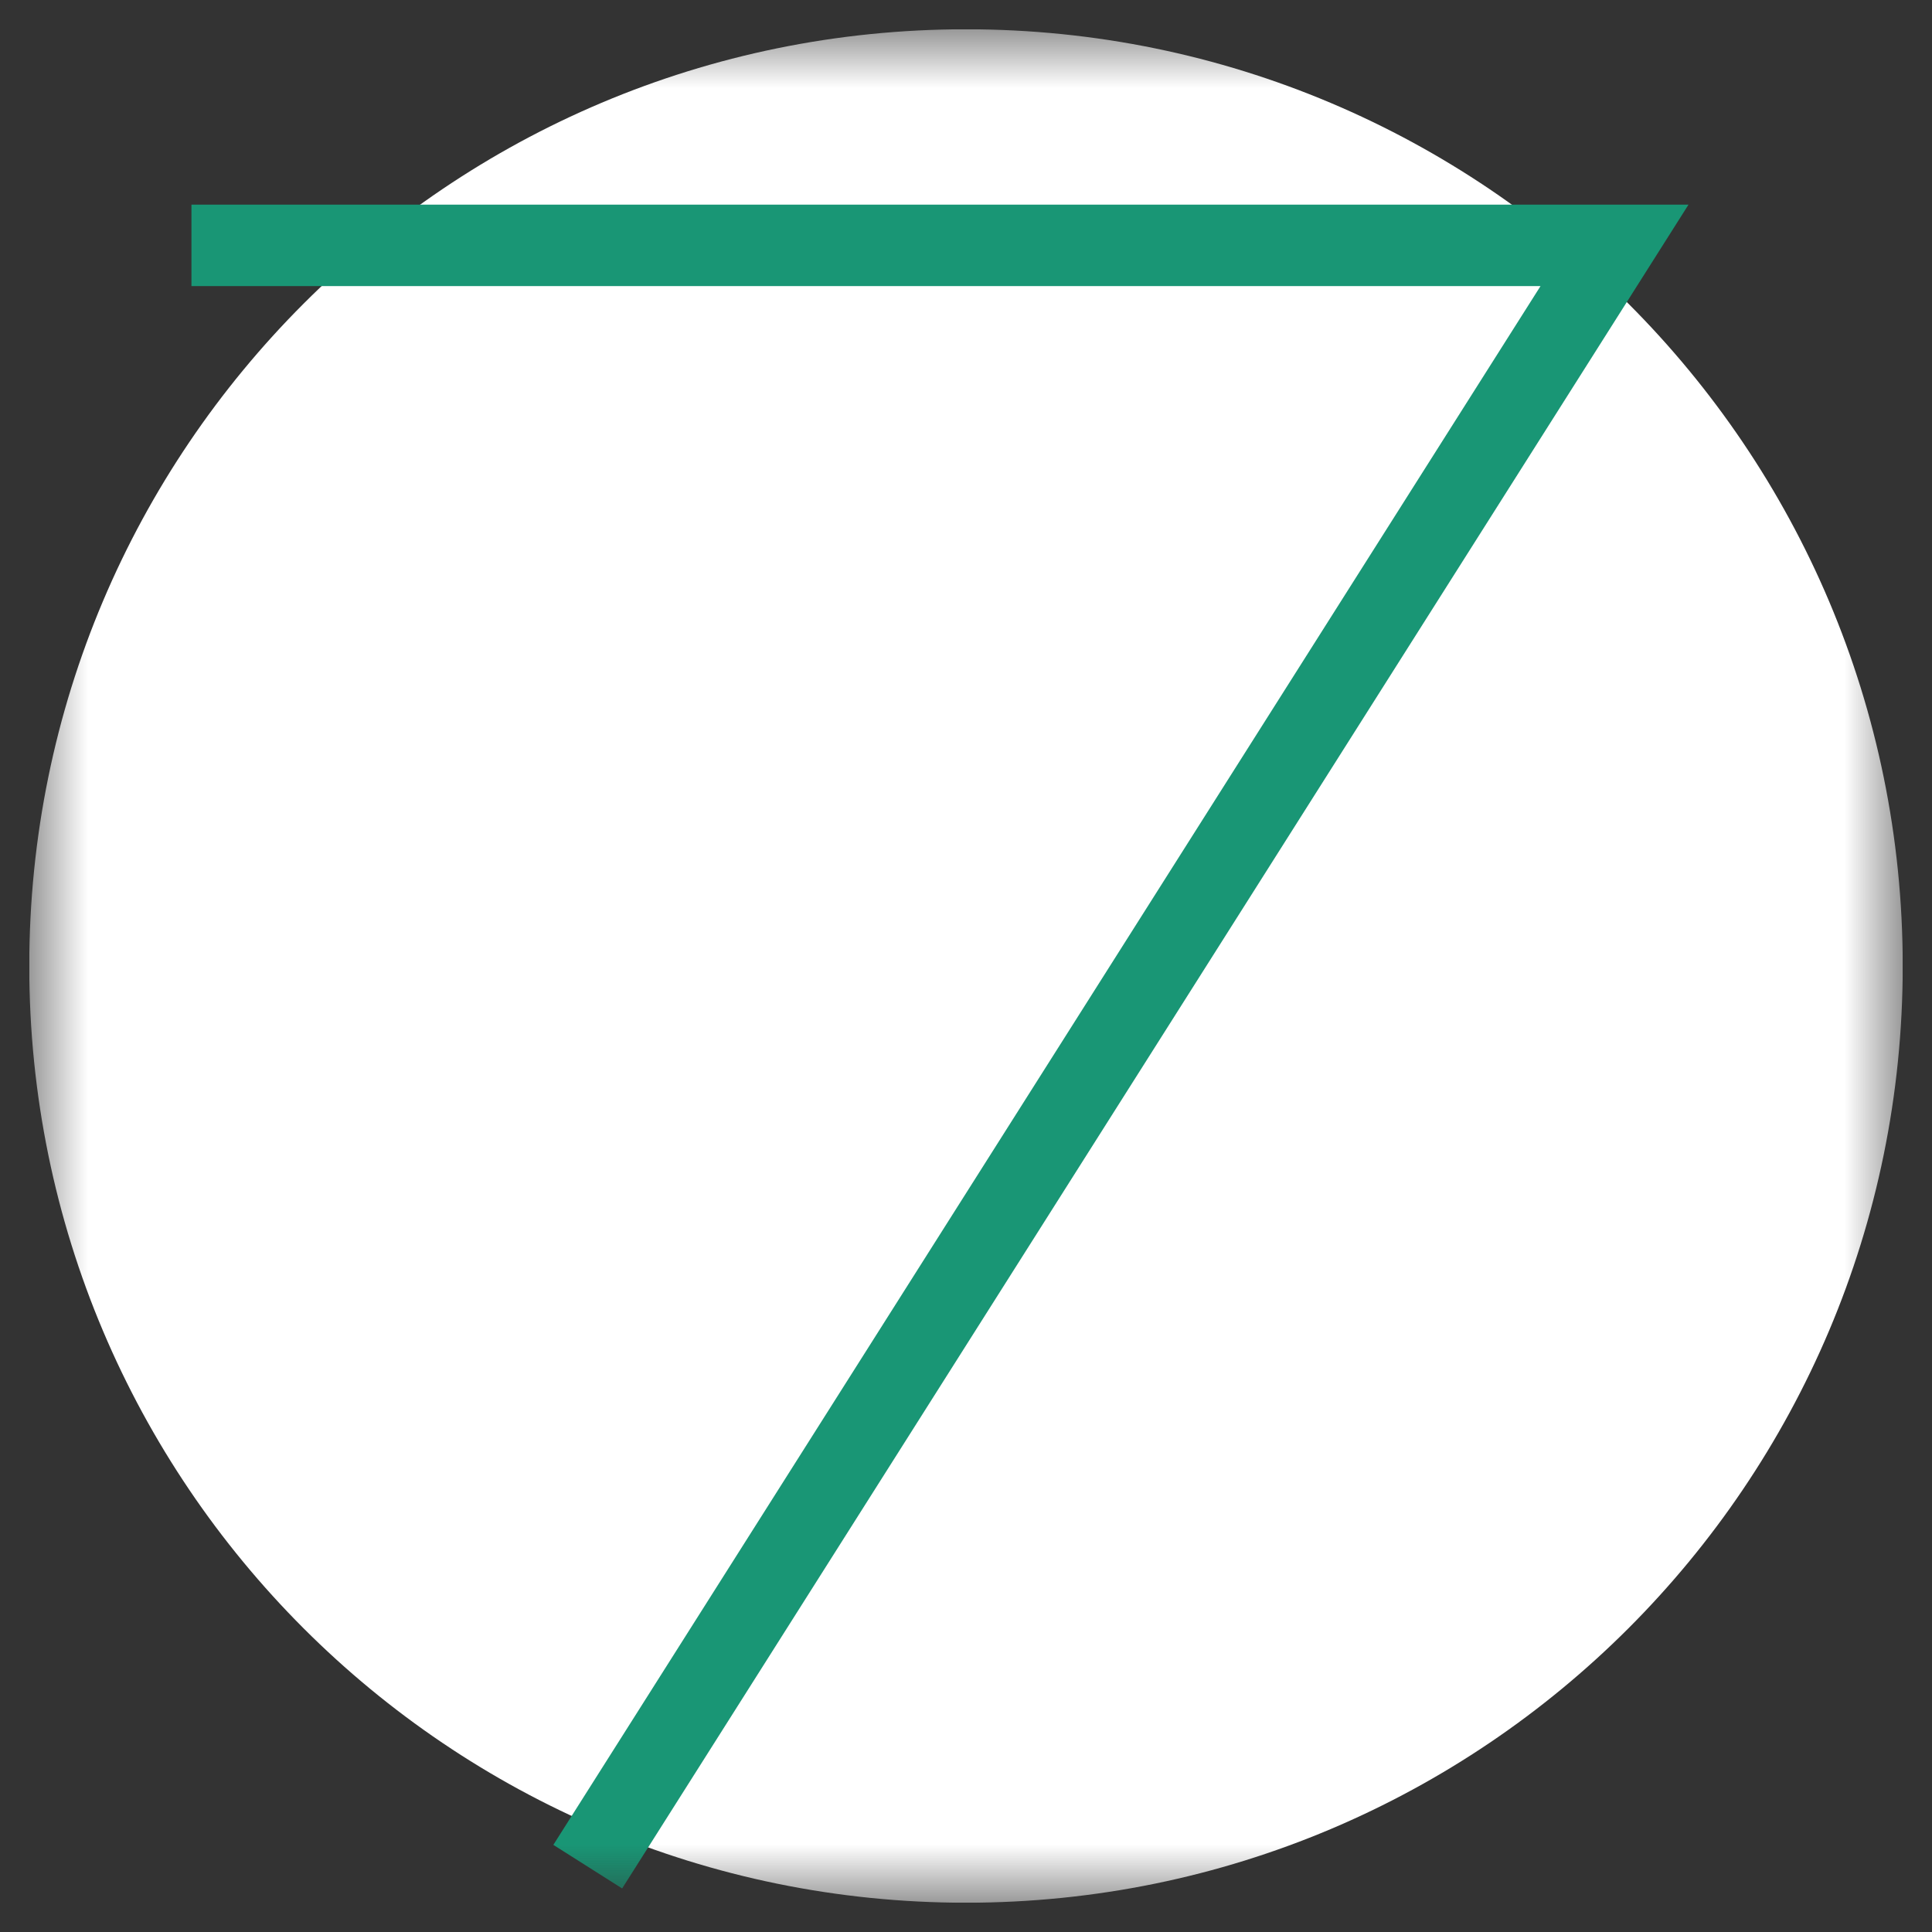 <svg width="33" height="33" viewBox="0 0 33 33" fill="none" xmlns="http://www.w3.org/2000/svg">
<rect x="0" y="0" width="33" height="33" fill="#333333" stroke="none"/>
<g clip-path="url(#clip0_8961_11485)">
<mask id="mask0_8961_11485" style="mask-type:luminance" maskUnits="userSpaceOnUse" x="0" y="0" width="33" height="33">
<path d="M32.5 0.5H0.5V32.5H32.5V0.5Z" fill="white"/>
</mask>
<g mask="url(#mask0_8961_11485)">
<path d="M32.5 16.5C32.5 25.337 25.337 32.5 16.5 32.5C7.663 32.5 0.5 25.337 0.5 16.5C0.5 7.663 7.663 0.5 16.5 0.5C25.337 0.5 32.5 7.663 32.5 16.5Z" fill="white"/>
<path d="M3.27 4.191H27.577L10.039 31.884" stroke="#199675" stroke-width="1.391"/>
</g>
</g>
<defs>
<clipPath id="clip0_8961_11485">
<rect width="32" height="32" fill="white" transform="translate(0.5 0.5)"/>
</clipPath>
</defs>
</svg>
